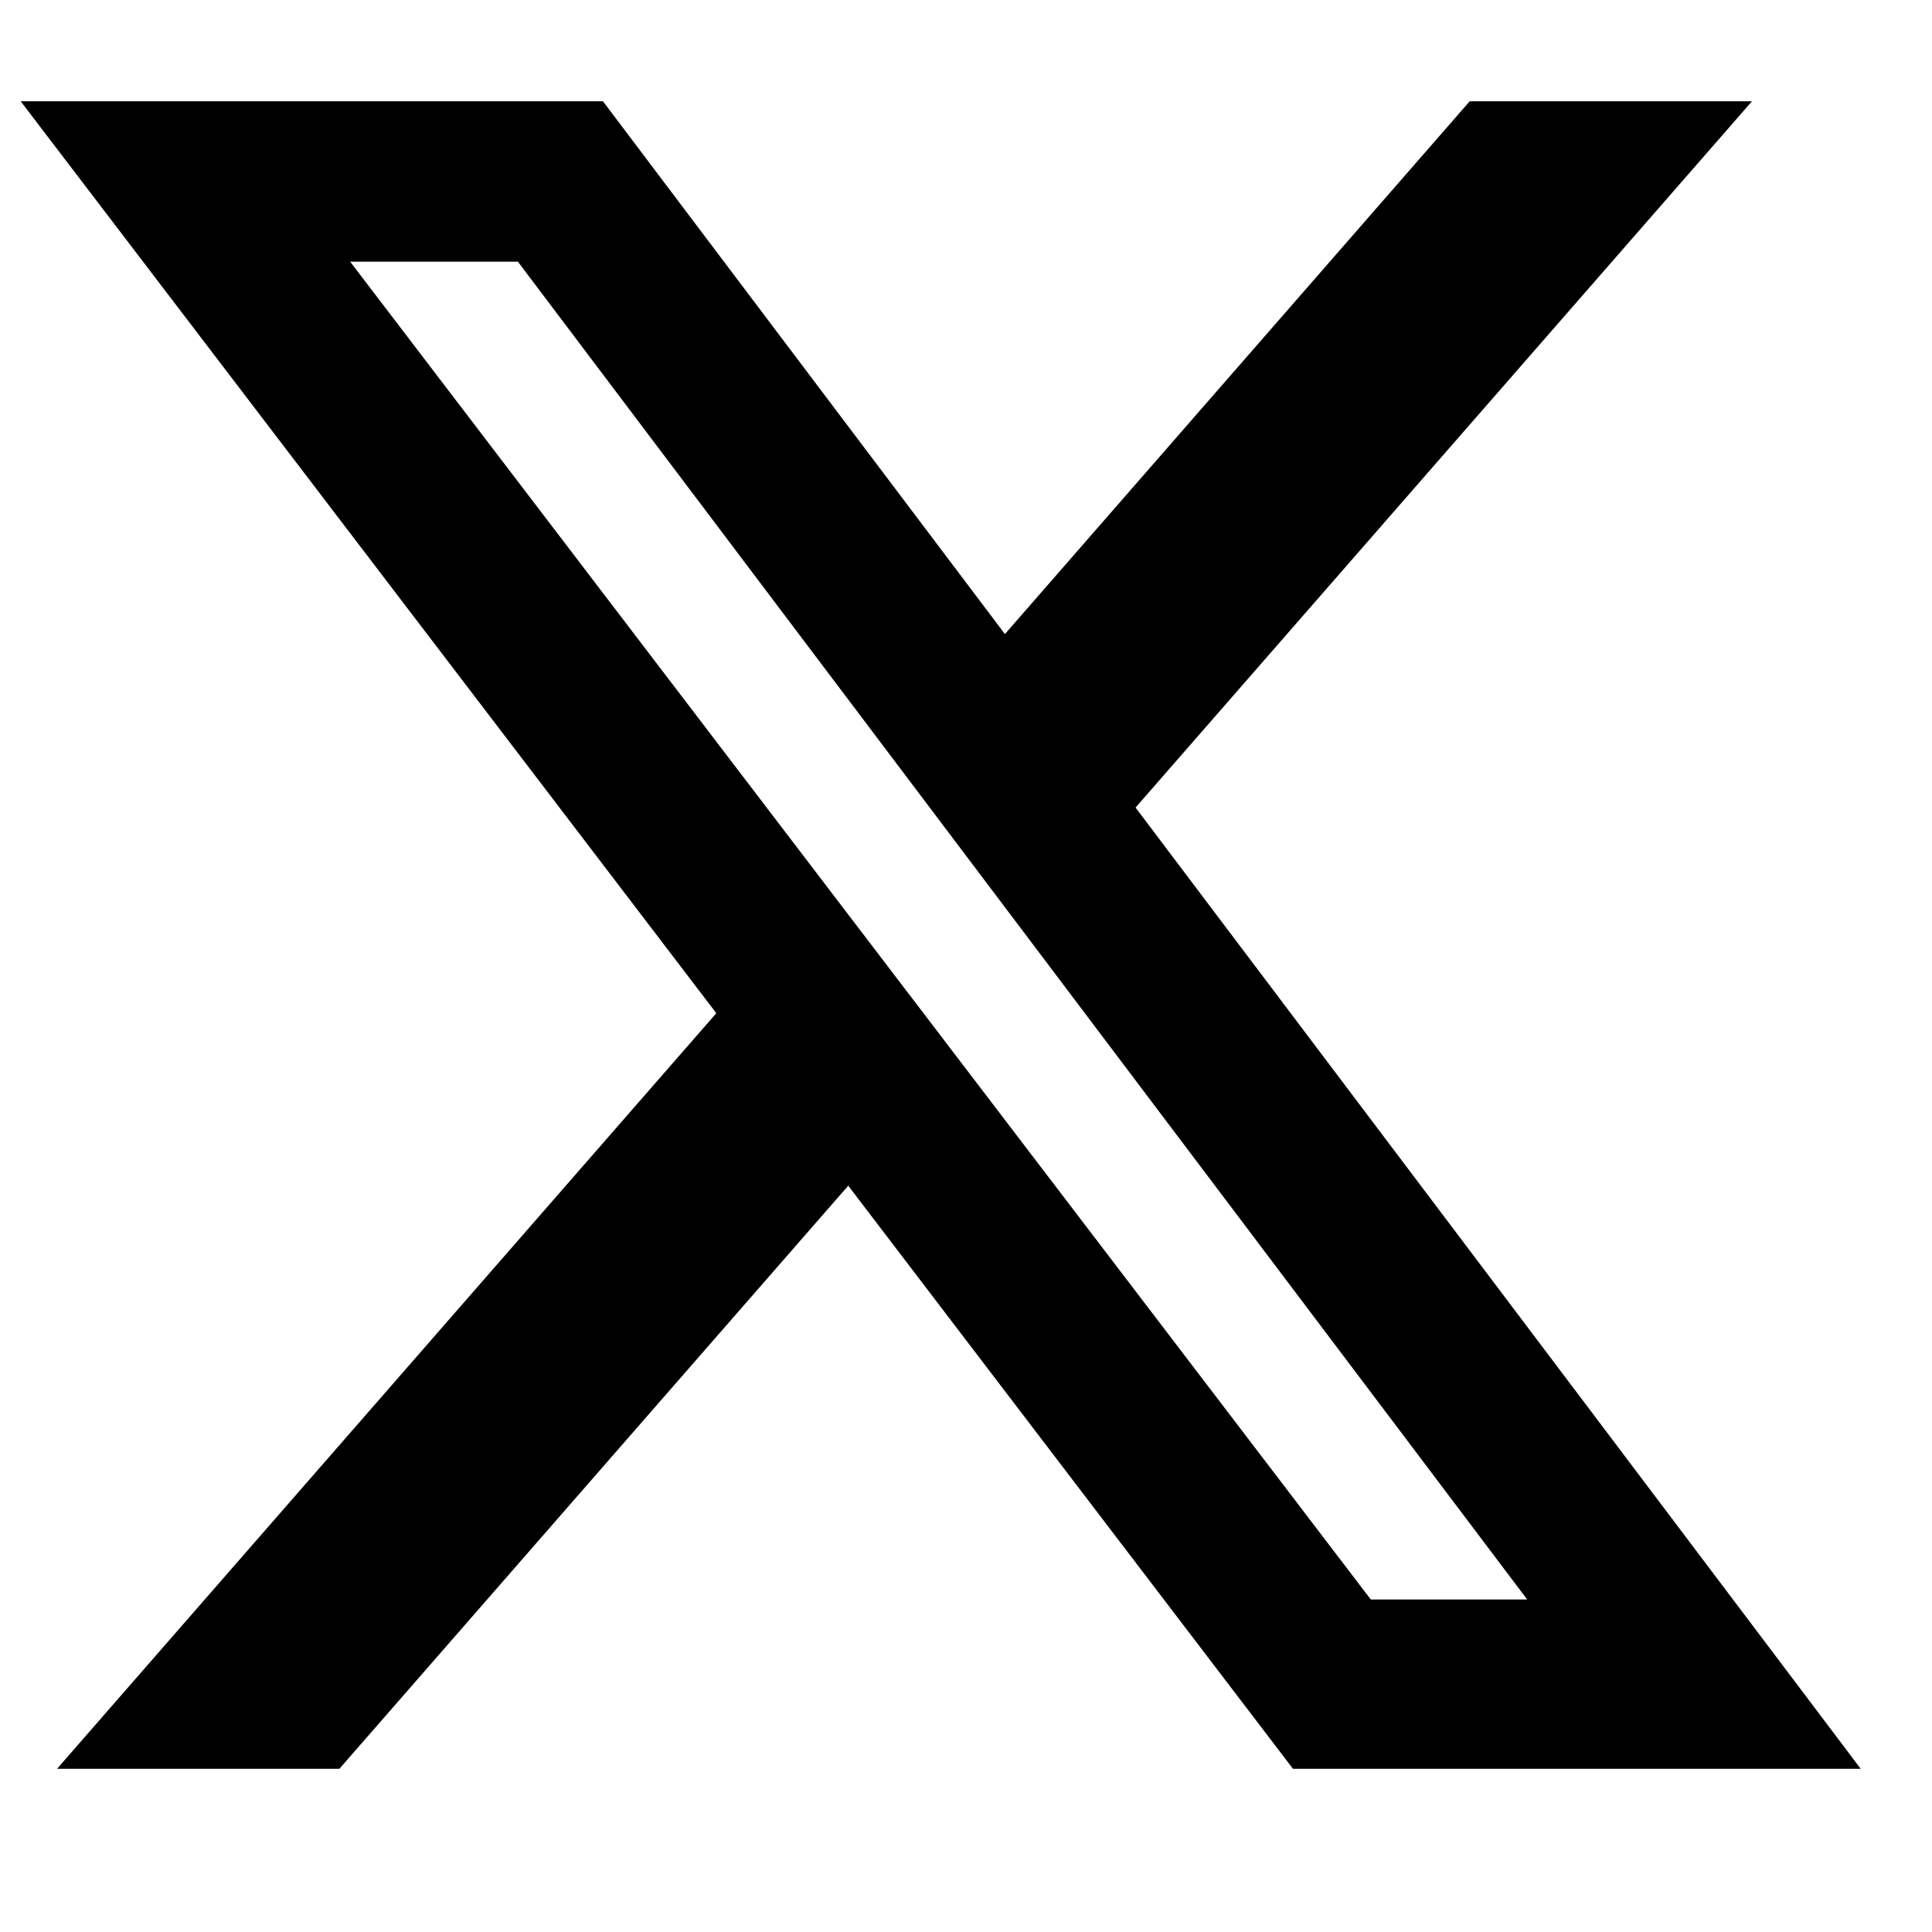 <svg width="21" height="21" viewBox="0 0 21 21" fill="none" xmlns="http://www.w3.org/2000/svg">
<g clip-path="url(#clip0_7036_58455)">
<path d="M15.975 1.101H19.043L12.343 8.778L20.225 19.226H14.054L9.22 12.888L3.689 19.226H0.62L7.786 11.013L0.225 1.101H6.554L10.923 6.892L15.975 1.101ZM14.9 17.386H16.6L5.629 2.844H3.806L14.9 17.386Z" fill="black"/>
</g>
<defs>
<clipPath id="clip0_7036_58455">
<rect width="20" height="20" fill="white" transform="translate(0.225 0.163)"/>
</clipPath>
</defs>
</svg>
